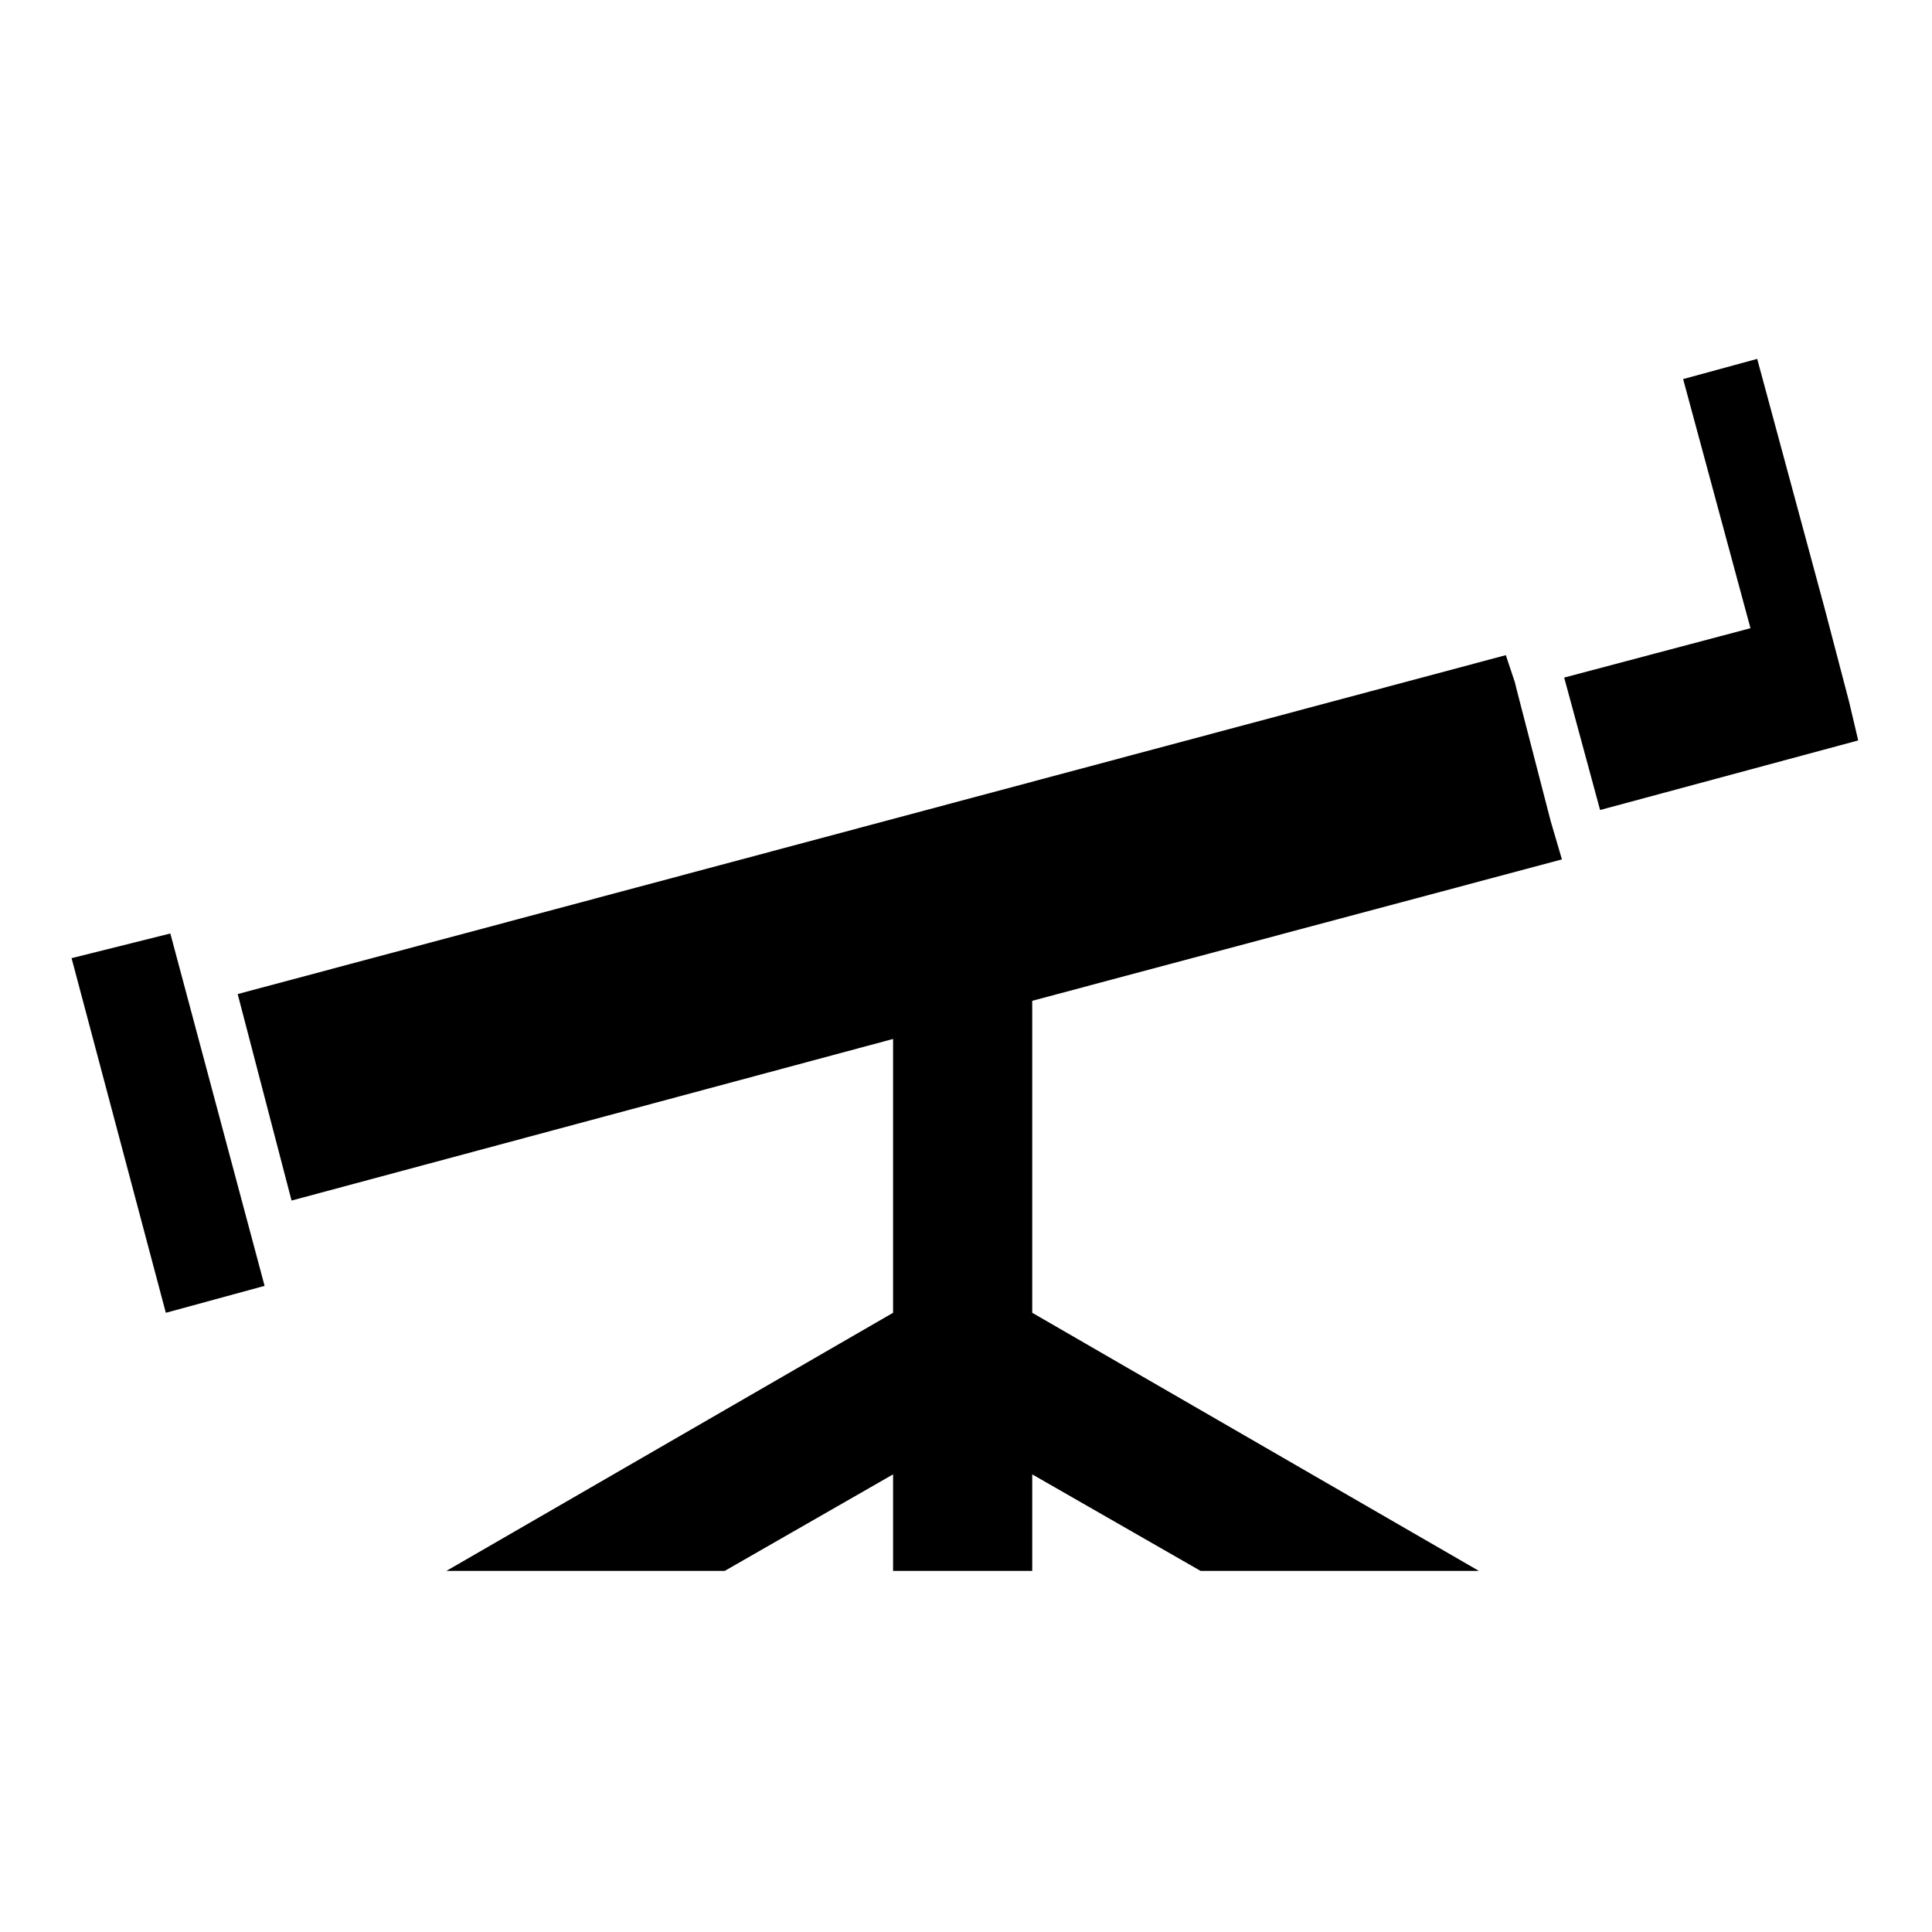 <?xml version="1.0" encoding="UTF-8"?>
<!-- The Best Svg Icon site in the world: iconSvg.co, Visit us! https://iconsvg.co -->
<svg fill="#000000" width="800px" height="800px" version="1.1" viewBox="144 144 512 512" xmlns="http://www.w3.org/2000/svg">
 <path d="m417.55 409.22v82.68l118.37 68.402h-73.758l-44.609-25.578v25.578h-36.879v-25.578l-44.609 25.578h-73.758l118.37-68.402v-72.566l-159.41 42.828-14.277-54.723 336.07-89.816 2.379 7.137 0.594 2.379 8.922 34.5 2.973 10.113-140.38 37.473zm140.97-85.652 49.371-13.086-17.844-66.023 19.629-5.352 17.844 66.023 6.543 24.98 2.379 10.113-68.402 18.438-9.516-35.094zm-344.4 161.2-26.172 7.137-24.98-93.98 26.172-6.543z" fill-rule="evenodd"/>
</svg>